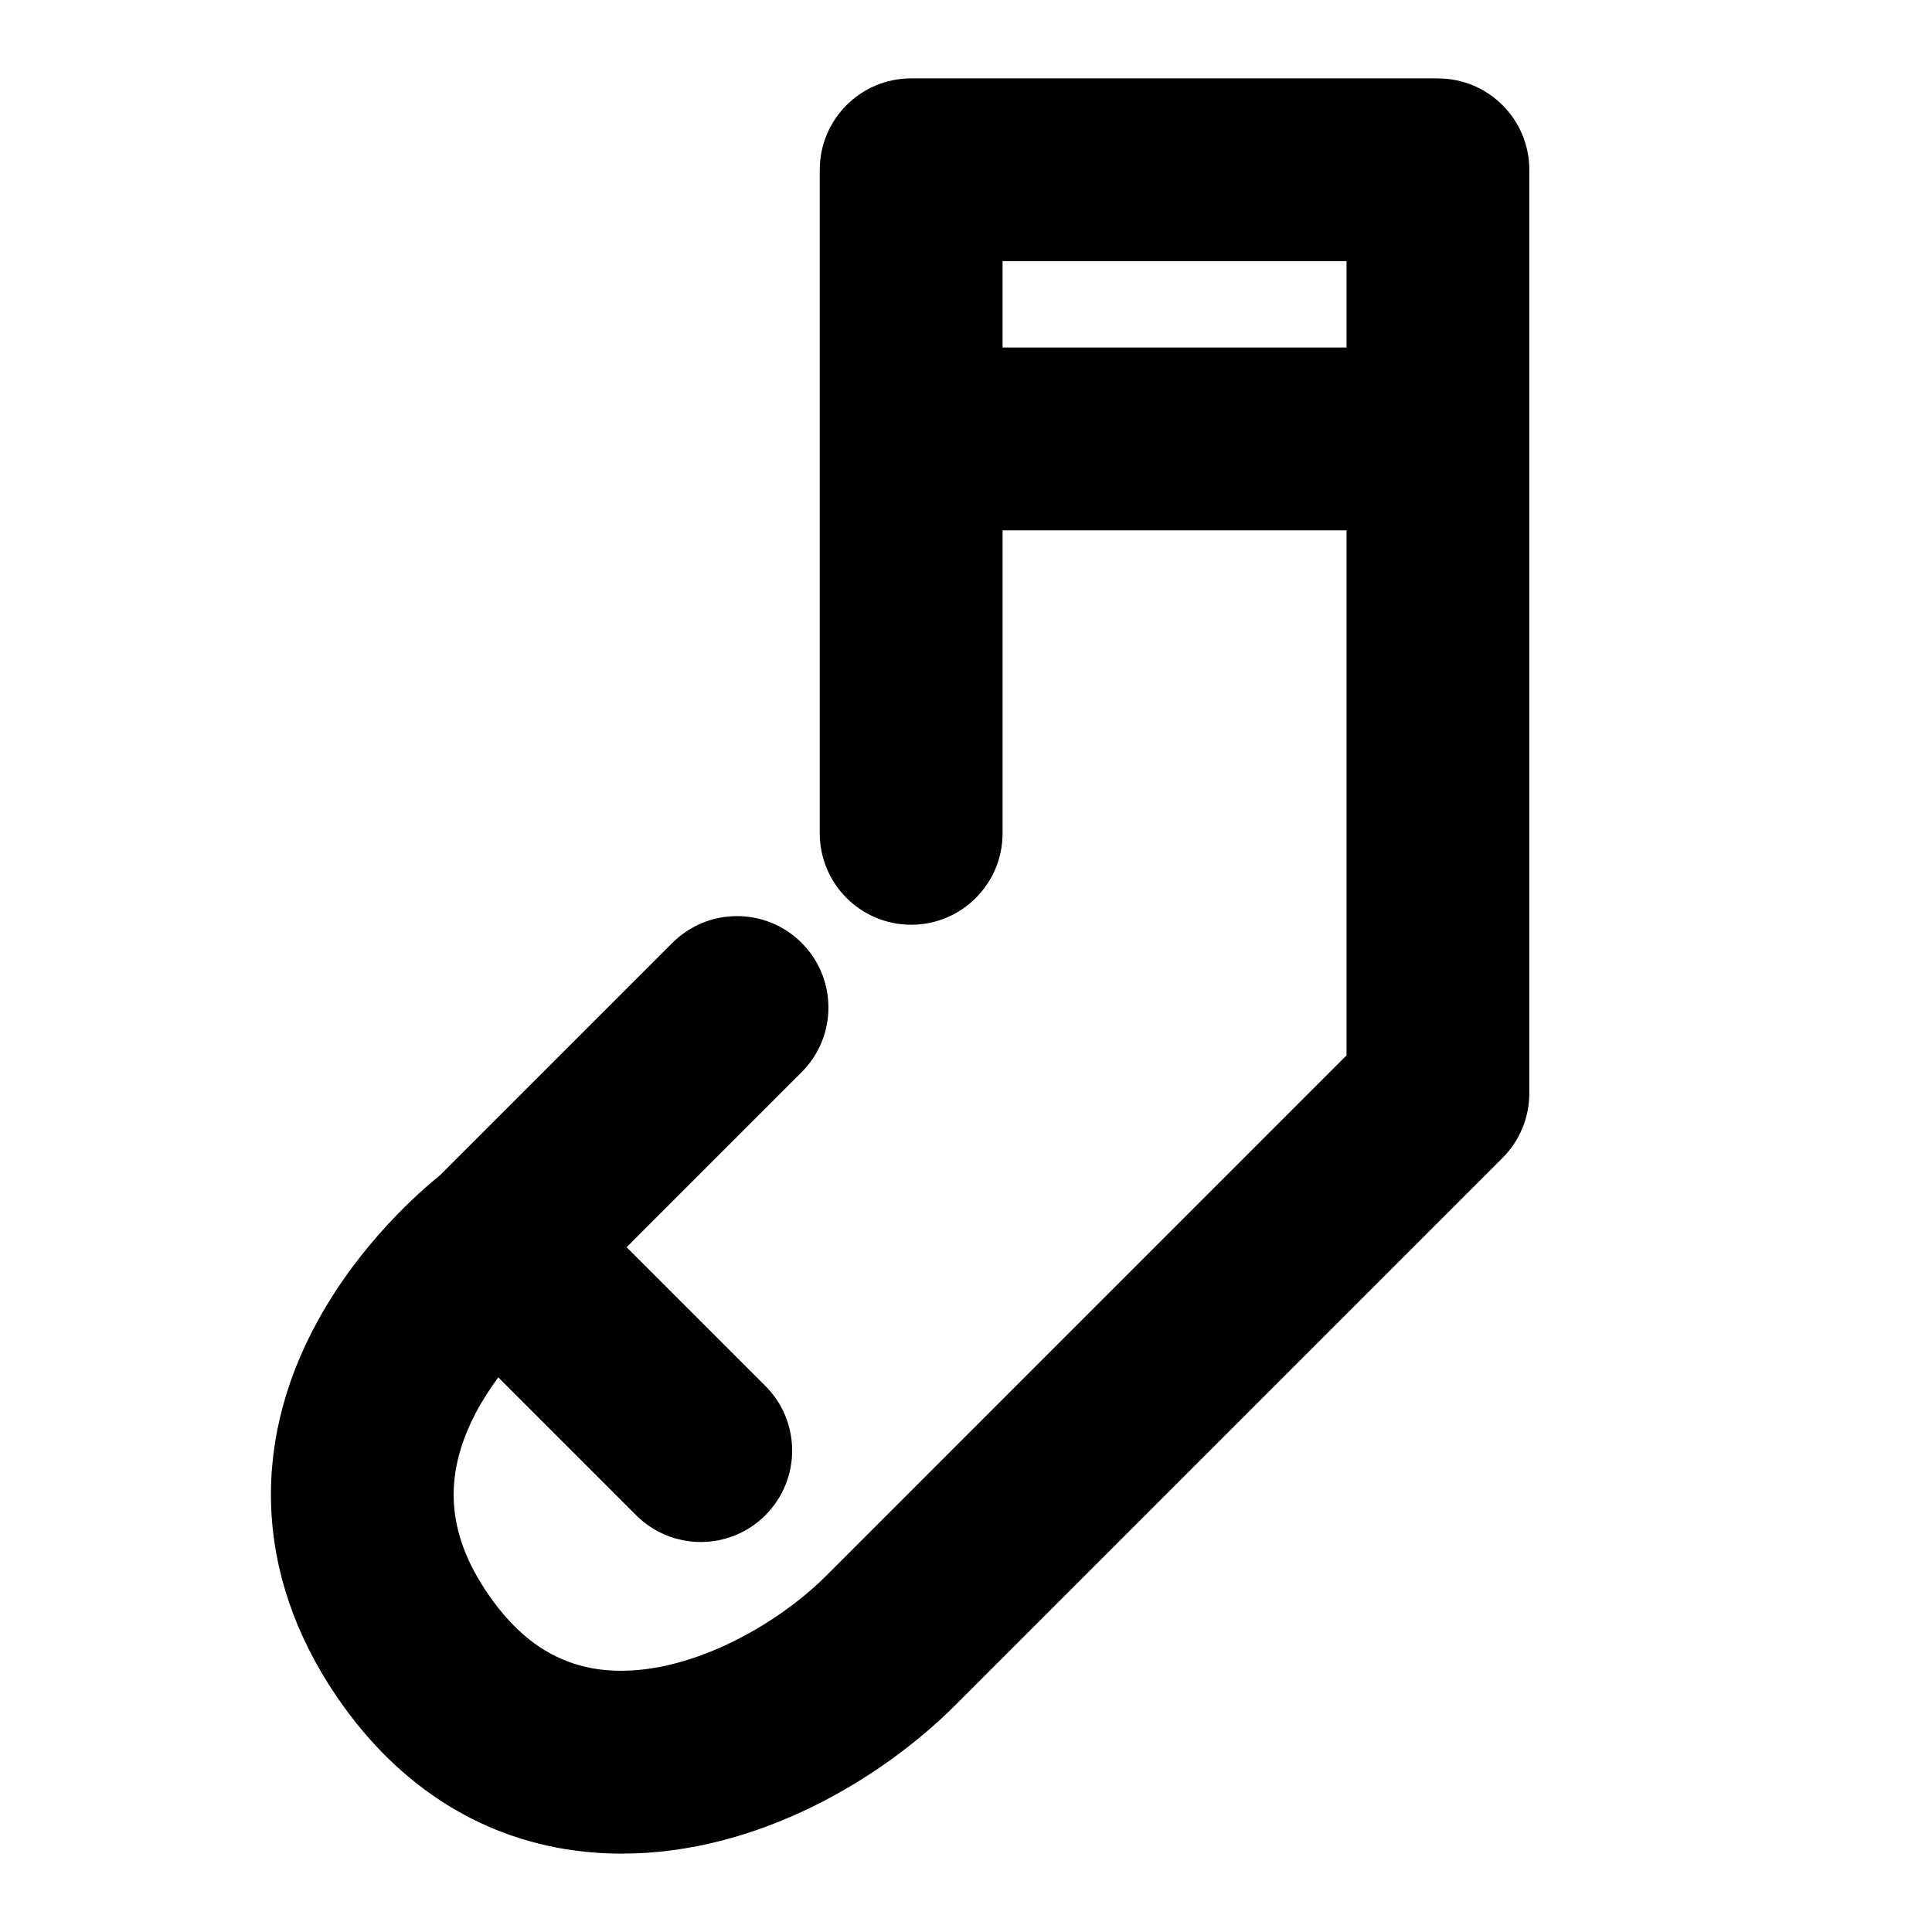 <?xml version="1.0" encoding="UTF-8"?>
<!-- The Best Svg Icon site in the world: iconSvg.co, Visit us! https://iconsvg.co -->
<svg fill="#000000" width="800px" height="800px" version="1.1" viewBox="144 144 512 512" xmlns="http://www.w3.org/2000/svg">
 <path d="m525.06 164.77h-139.59c-13.379 0-24.223 10.844-24.223 24.223v175.85c0 13.375 10.844 24.223 24.223 24.223 13.375 0 24.223-10.844 24.223-24.223v-80.301h91.148v139.15l-137.93 137.94c-13.195 13.195-36.902 26.633-57.801 25.008-12.215-0.957-22.211-7.012-30.57-18.504-12.133-16.684-13.527-32.512-4.387-49.82 1.781-3.375 3.816-6.481 5.894-9.301l36.535 36.535c4.731 4.731 10.926 7.094 17.125 7.094s12.398-2.367 17.129-7.094c9.457-9.461 9.457-24.797 0-34.254l-36.781-36.777 46.391-46.391c9.457-9.461 9.457-24.797 0-34.254-9.461-9.461-24.797-9.461-34.254 0l-61.582 61.582c-5.211 4.18-20.945 17.82-32.309 38.41-18.828 34.125-16.32 70.621 7.059 102.77 16.715 22.984 39.523 36.23 65.957 38.305 2.519 0.199 5.027 0.293 7.523 0.289 35.93 0 68.805-19.82 88.32-39.34l145.03-145.03c4.543-4.543 7.094-10.703 7.094-17.129v-244.73c0-13.371-10.844-24.219-24.219-24.219zm-115.37 71.324v-22.879h91.148v22.883z"/>
</svg>
